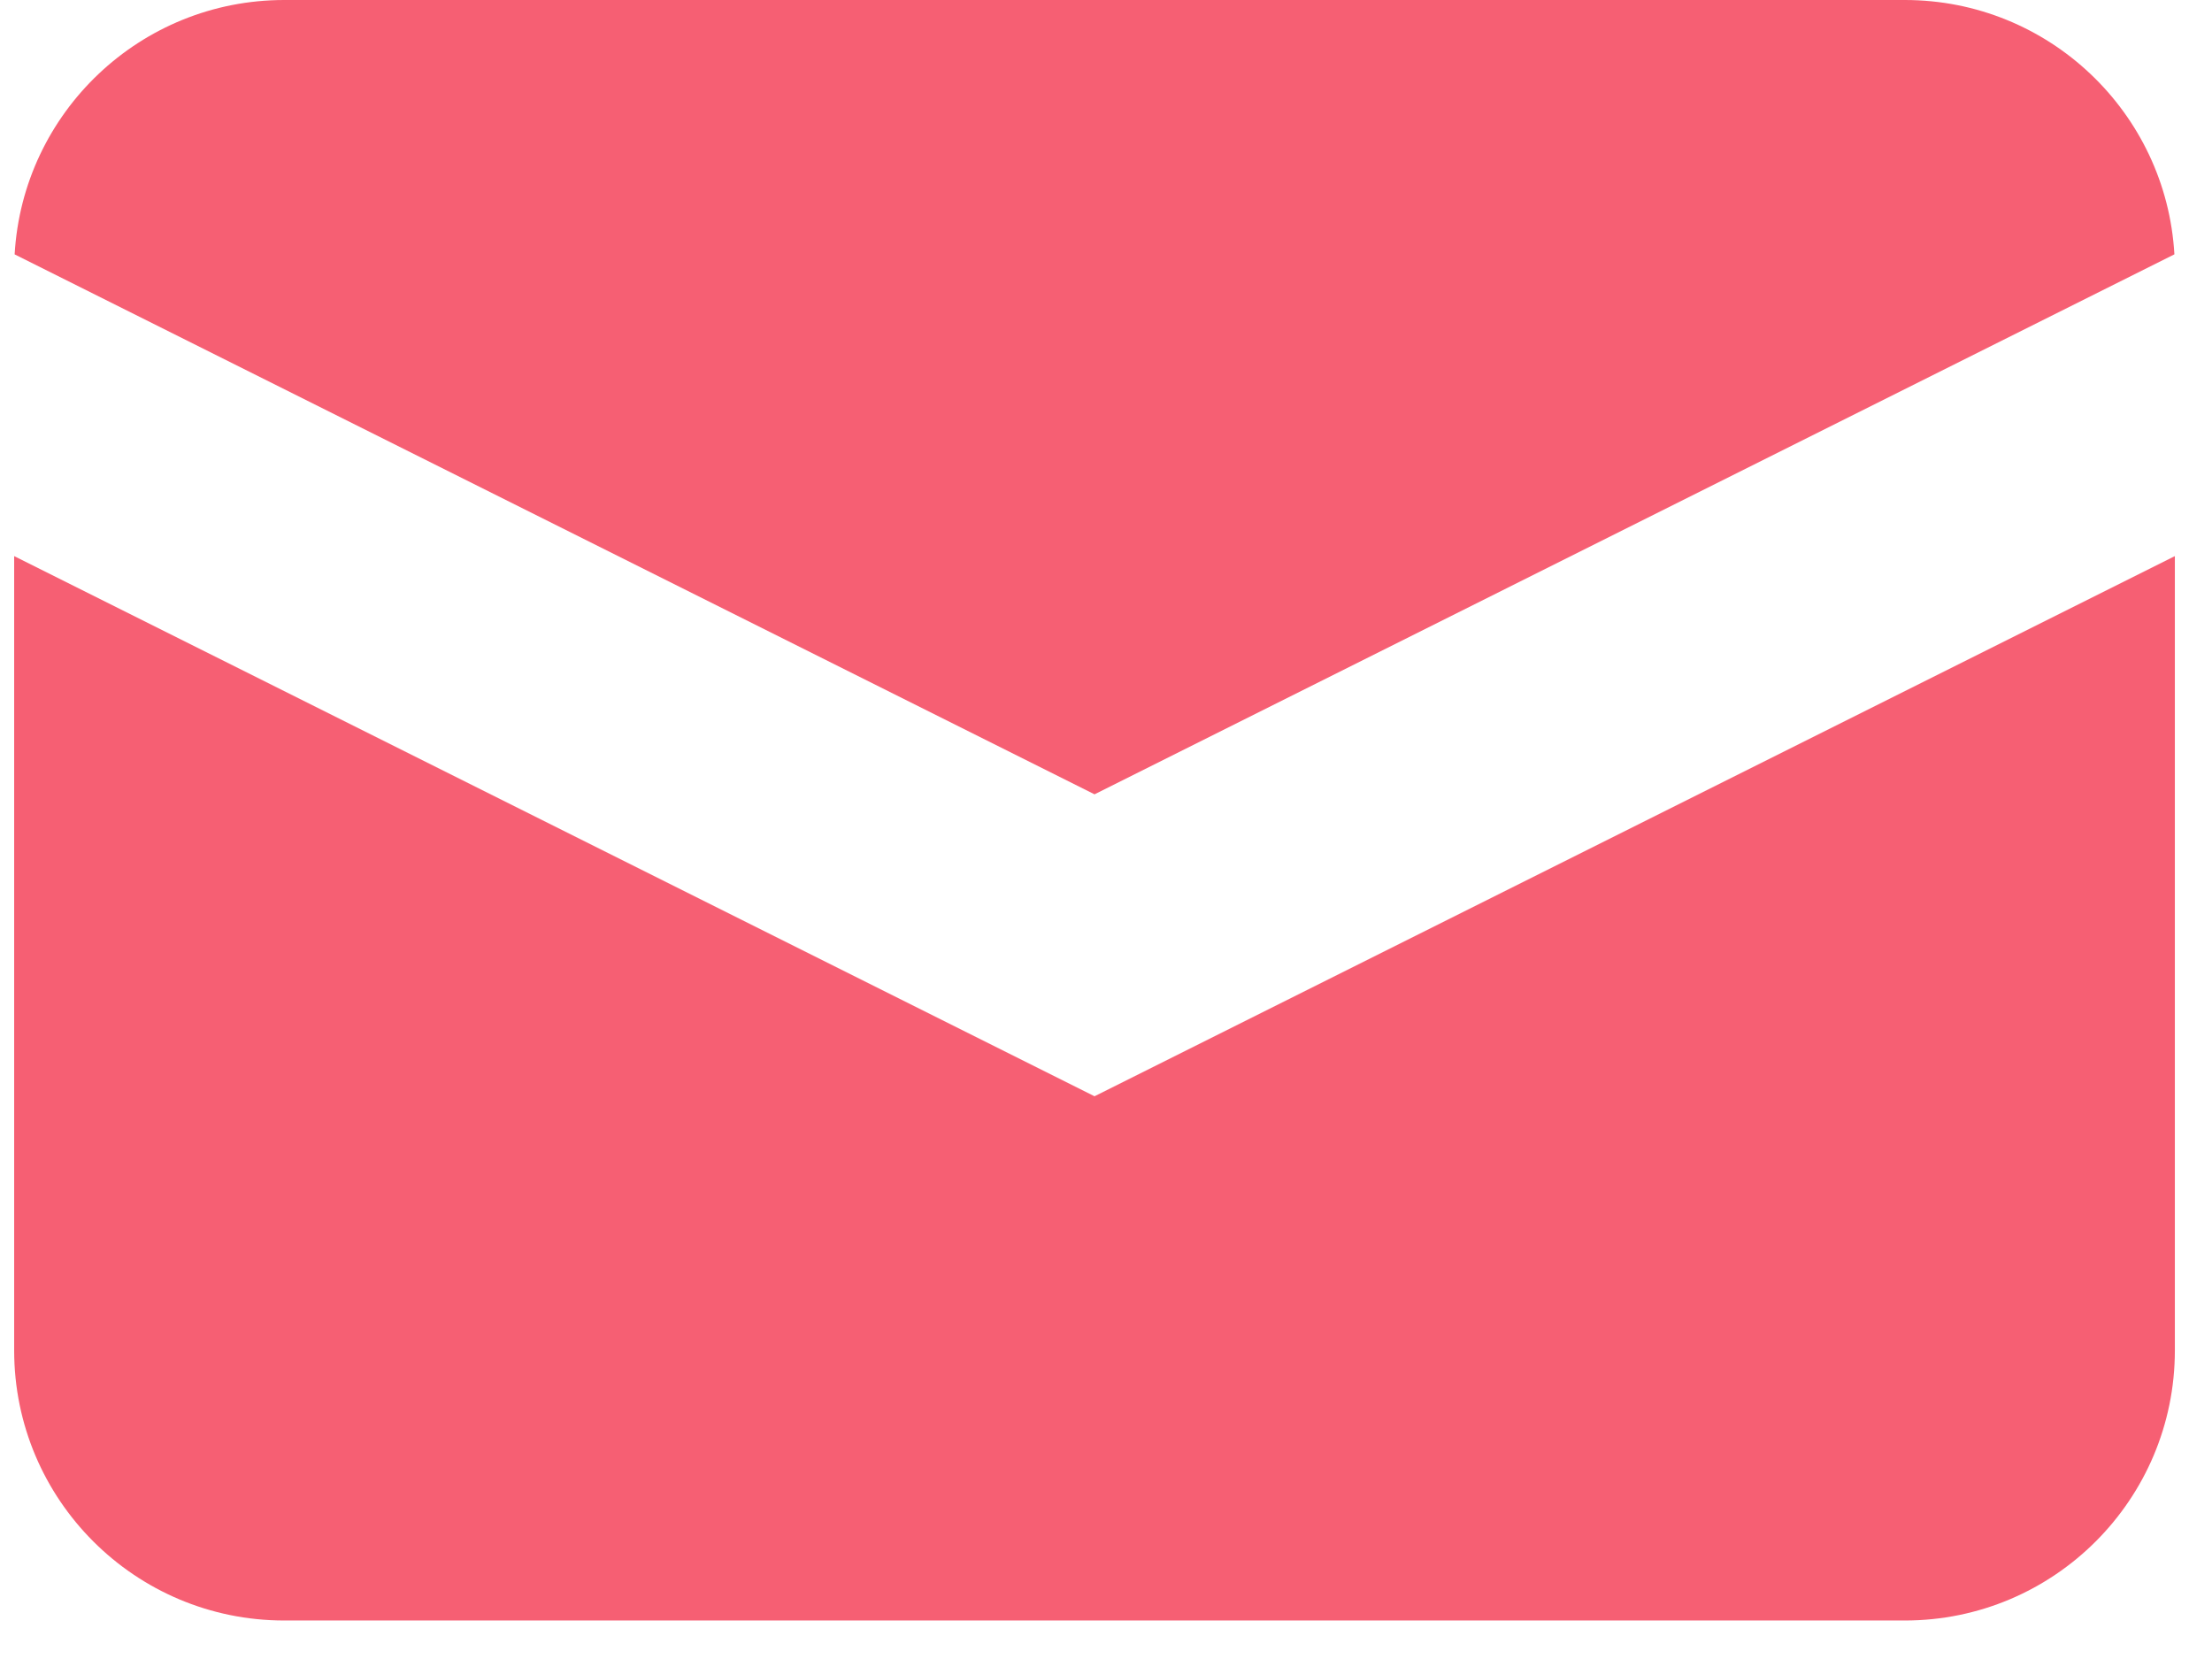 <svg width="52" height="39" viewBox="0 0 52 39" fill="none" xmlns="http://www.w3.org/2000/svg">
<path d="M0.344 5.98L25.73 18.673L51.116 5.979C50.925 2.645 48.16 0 44.778 0H6.683C3.3 0 0.535 2.645 0.344 5.98Z" fill="#F65F73"/>
<path d="M51.127 13.073L25.73 25.771L0.333 13.073V31.746C0.333 35.253 3.176 38.095 6.683 38.095H44.778C48.284 38.095 51.127 35.253 51.127 31.746V13.073Z" fill="#F65F73"/>
</svg>
